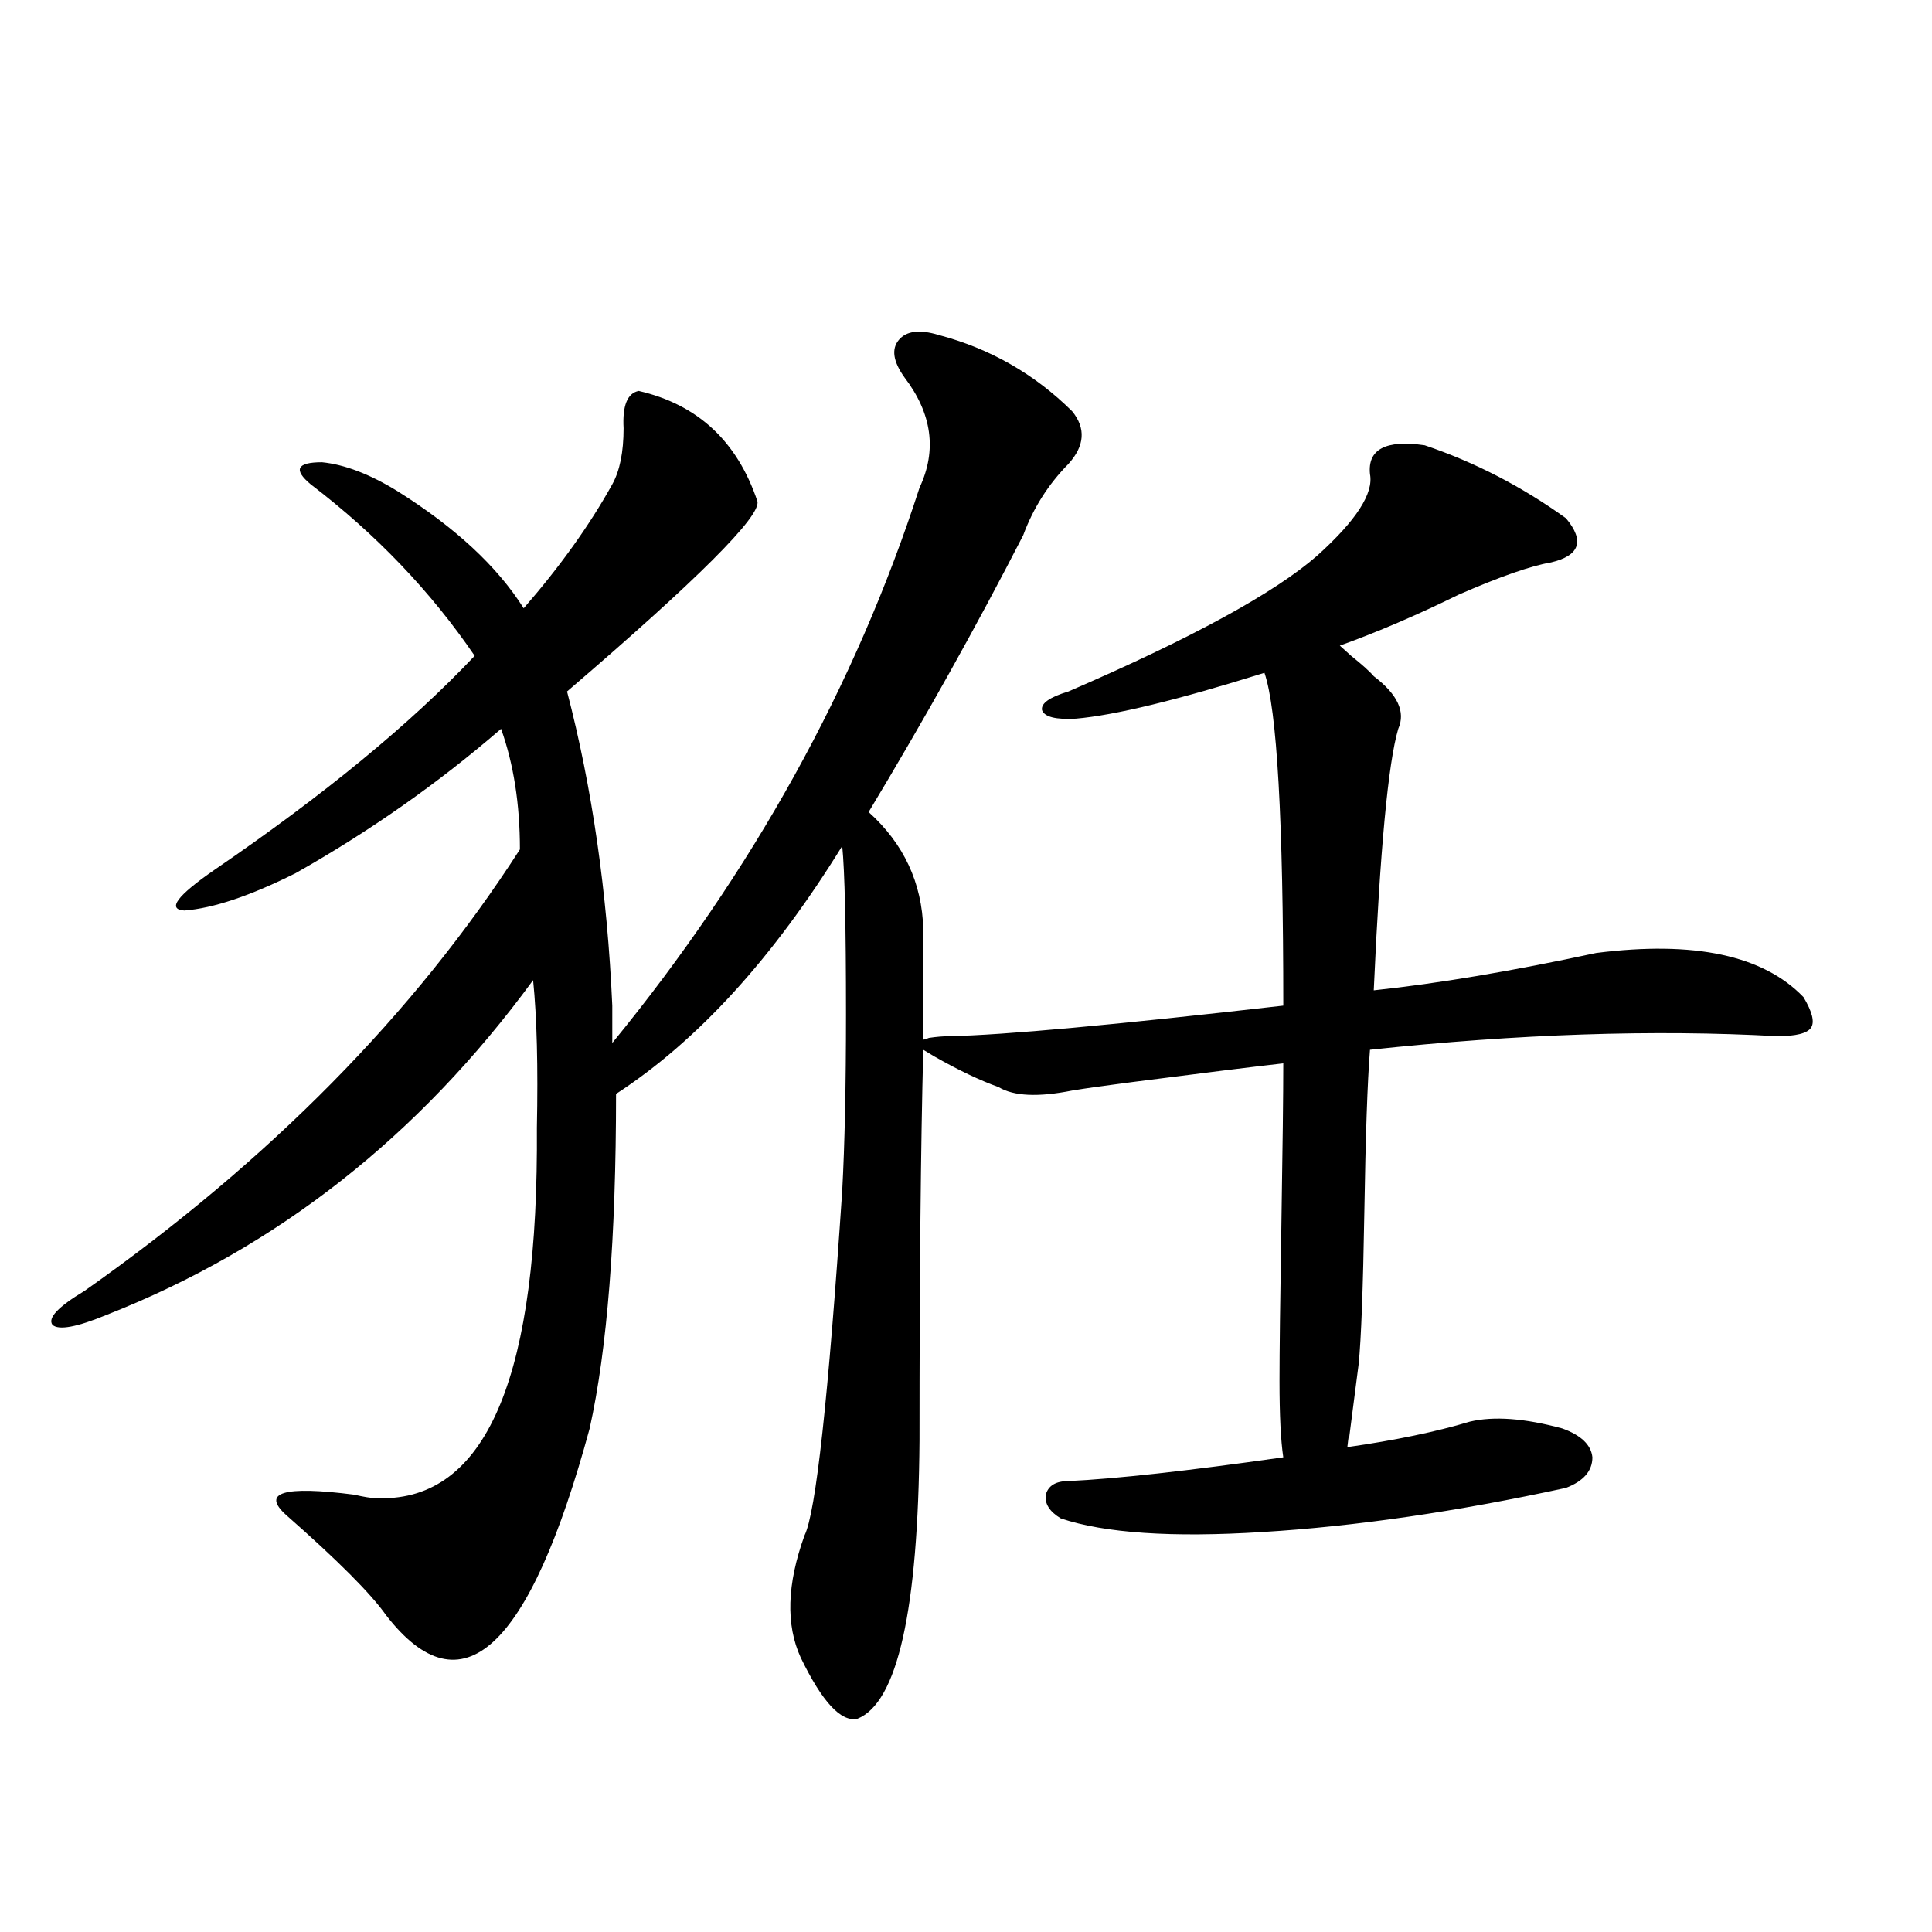 <?xml version="1.0" encoding="utf-8"?>
<!-- Generator: Adobe Illustrator 16.0.0, SVG Export Plug-In . SVG Version: 6.00 Build 0)  -->
<!DOCTYPE svg PUBLIC "-//W3C//DTD SVG 1.1//EN" "http://www.w3.org/Graphics/SVG/1.1/DTD/svg11.dtd">
<svg version="1.1" id="图层_1" xmlns="http://www.w3.org/2000/svg" xmlns:xlink="http://www.w3.org/1999/xlink" x="0px" y="0px"
	 width="1000px" height="1000px" viewBox="0 0 1000 1000" enable-background="new 0 0 1000 1000" xml:space="preserve">
<path d="M316.919,520.508v19.336c72.834-89.058,125.851-184.858,159.021-287.402c9.101-19.336,6.494-38.369-7.805-57.129
	c-5.854-8.198-6.829-14.639-2.927-19.336c3.902-4.683,10.731-5.562,20.487-2.637c26.661,7.031,49.755,20.215,69.267,39.551
	c7.149,8.789,6.494,17.881-1.951,27.246c-10.411,10.547-18.216,22.852-23.414,36.914c-24.069,46.885-50.73,94.634-79.998,143.262
	c18.201,16.411,27.637,36.626,28.292,60.645v57.129c0.641,0,1.616-0.288,2.927-0.879c3.902-0.576,7.47-0.879,10.731-0.879
	c27.957-0.576,85.517-5.85,172.679-15.82c0-96.089-3.262-153.506-9.756-172.266c-44.877,14.063-77.406,21.973-97.559,23.73
	c-10.411,0.591-16.265-0.879-17.561-4.395c-0.655-3.516,3.902-6.729,13.658-9.668c63.733-27.534,106.659-50.977,128.777-70.313
	c20.152-18.154,29.268-32.217,27.316-42.188c-1.311-12.881,8.125-17.866,28.292-14.941c26.006,8.789,50.396,21.396,73.169,37.793
	c9.756,11.729,7.149,19.336-7.805,22.852c-10.411,1.758-26.341,7.334-47.804,16.699c-21.463,10.547-41.95,19.336-61.462,26.367
	c1.296,1.182,3.247,2.939,5.854,5.273c5.854,4.697,9.756,8.213,11.707,10.547c12.348,9.38,16.585,18.457,12.683,27.246
	c-5.213,17.578-9.436,62.705-12.683,135.352c33.17-3.516,71.538-9.956,115.119-19.336c50.73-6.44,86.492,1.182,107.314,22.852
	c4.543,7.622,5.854,12.896,3.902,15.82c-1.951,2.939-7.805,4.395-17.561,4.395c-63.748-3.516-133.99-1.167-210.727,7.031
	c-1.311,16.411-2.286,44.536-2.927,84.375c-0.655,39.263-1.631,65.342-2.927,78.223c-1.311,9.971-2.927,22.563-4.878,37.793
	c0-2.334-0.335-0.576-0.976,5.273c24.71-3.516,45.853-7.91,63.413-13.184c12.348-2.925,28.292-1.758,47.804,3.516
	c9.756,3.516,14.954,8.501,15.609,14.941c0,7.031-4.558,12.305-13.658,15.82c-56.584,12.305-108.945,19.927-157.069,22.852
	c-46.828,2.939-81.629,0.591-104.388-7.031c-5.854-3.516-8.46-7.607-7.805-12.305c1.296-4.683,5.198-7.031,11.707-7.031
	c24.71-1.167,61.782-5.273,111.217-12.305c-1.311-8.789-1.951-21.973-1.951-39.551c0-14.639,0.32-41.597,0.976-80.859
	c0.641-39.839,0.976-67.676,0.976-83.496c-15.609,1.758-41.63,4.985-78.047,9.668c-13.658,1.758-24.069,3.228-31.219,4.395
	c-17.561,3.516-30.243,2.939-38.048-1.758c-9.756-3.516-20.822-8.789-33.17-15.82l-5.854-3.516
	c-1.311,49.219-1.951,116.606-1.951,202.148c-0.655,87.891-11.387,135.929-32.194,144.141c-8.46,1.758-18.216-8.789-29.268-31.641
	c-7.805-17.001-7.164-38.081,1.951-63.281c5.854-11.714,12.348-71.191,19.512-178.418c1.296-24.019,1.951-54.492,1.951-91.406
	c0-45.112-0.655-74.116-1.951-87.012c-35.776,58.008-74.8,100.786-117.07,128.32c0,74.419-4.558,132.139-13.658,173.145
	c-31.219,114.835-66.34,147.066-105.363,96.68c-7.805-11.123-25.045-28.413-51.706-51.855
	c-13.018-11.714-1.311-15.229,35.121-10.547c5.198,1.182,8.78,1.758,10.731,1.758c55.273,2.939,83.245-57.129,83.9-180.176
	c0-1.758,0-5.562,0-11.426c0.641-31.641,0-57.129-1.951-76.465c-59.19,80.859-132.68,138.579-220.482,173.145
	c-15.609,6.455-25.045,8.213-28.292,5.273c-2.606-3.516,2.927-9.365,16.585-17.578c95.607-67.373,170.728-143.55,225.36-228.516
	c0-23.428-3.262-44.233-9.756-62.402c-32.529,28.125-67.971,53.037-106.339,74.707c-23.414,11.729-42.605,18.169-57.56,19.336
	c-9.115-0.576-3.902-7.607,15.609-21.094c56.584-38.672,101.461-75.586,134.631-110.742c-22.773-33.398-51.065-62.979-84.876-88.77
	c-9.115-7.607-7.164-11.426,5.854-11.426c11.707,1.182,24.71,6.152,39.023,14.941c29.908,18.76,51.706,38.975,65.364,60.645
	c18.856-21.67,34.146-43.066,45.853-64.16c3.902-7.031,5.854-16.699,5.854-29.004c-0.655-11.714,1.951-18.154,7.805-19.336
	c30.563,7.031,51.051,26.079,61.462,57.129c1.951,7.622-30.898,40.43-98.534,98.438C306.508,407.72,314.313,461.924,316.919,520.508
	z"/>
</svg>
